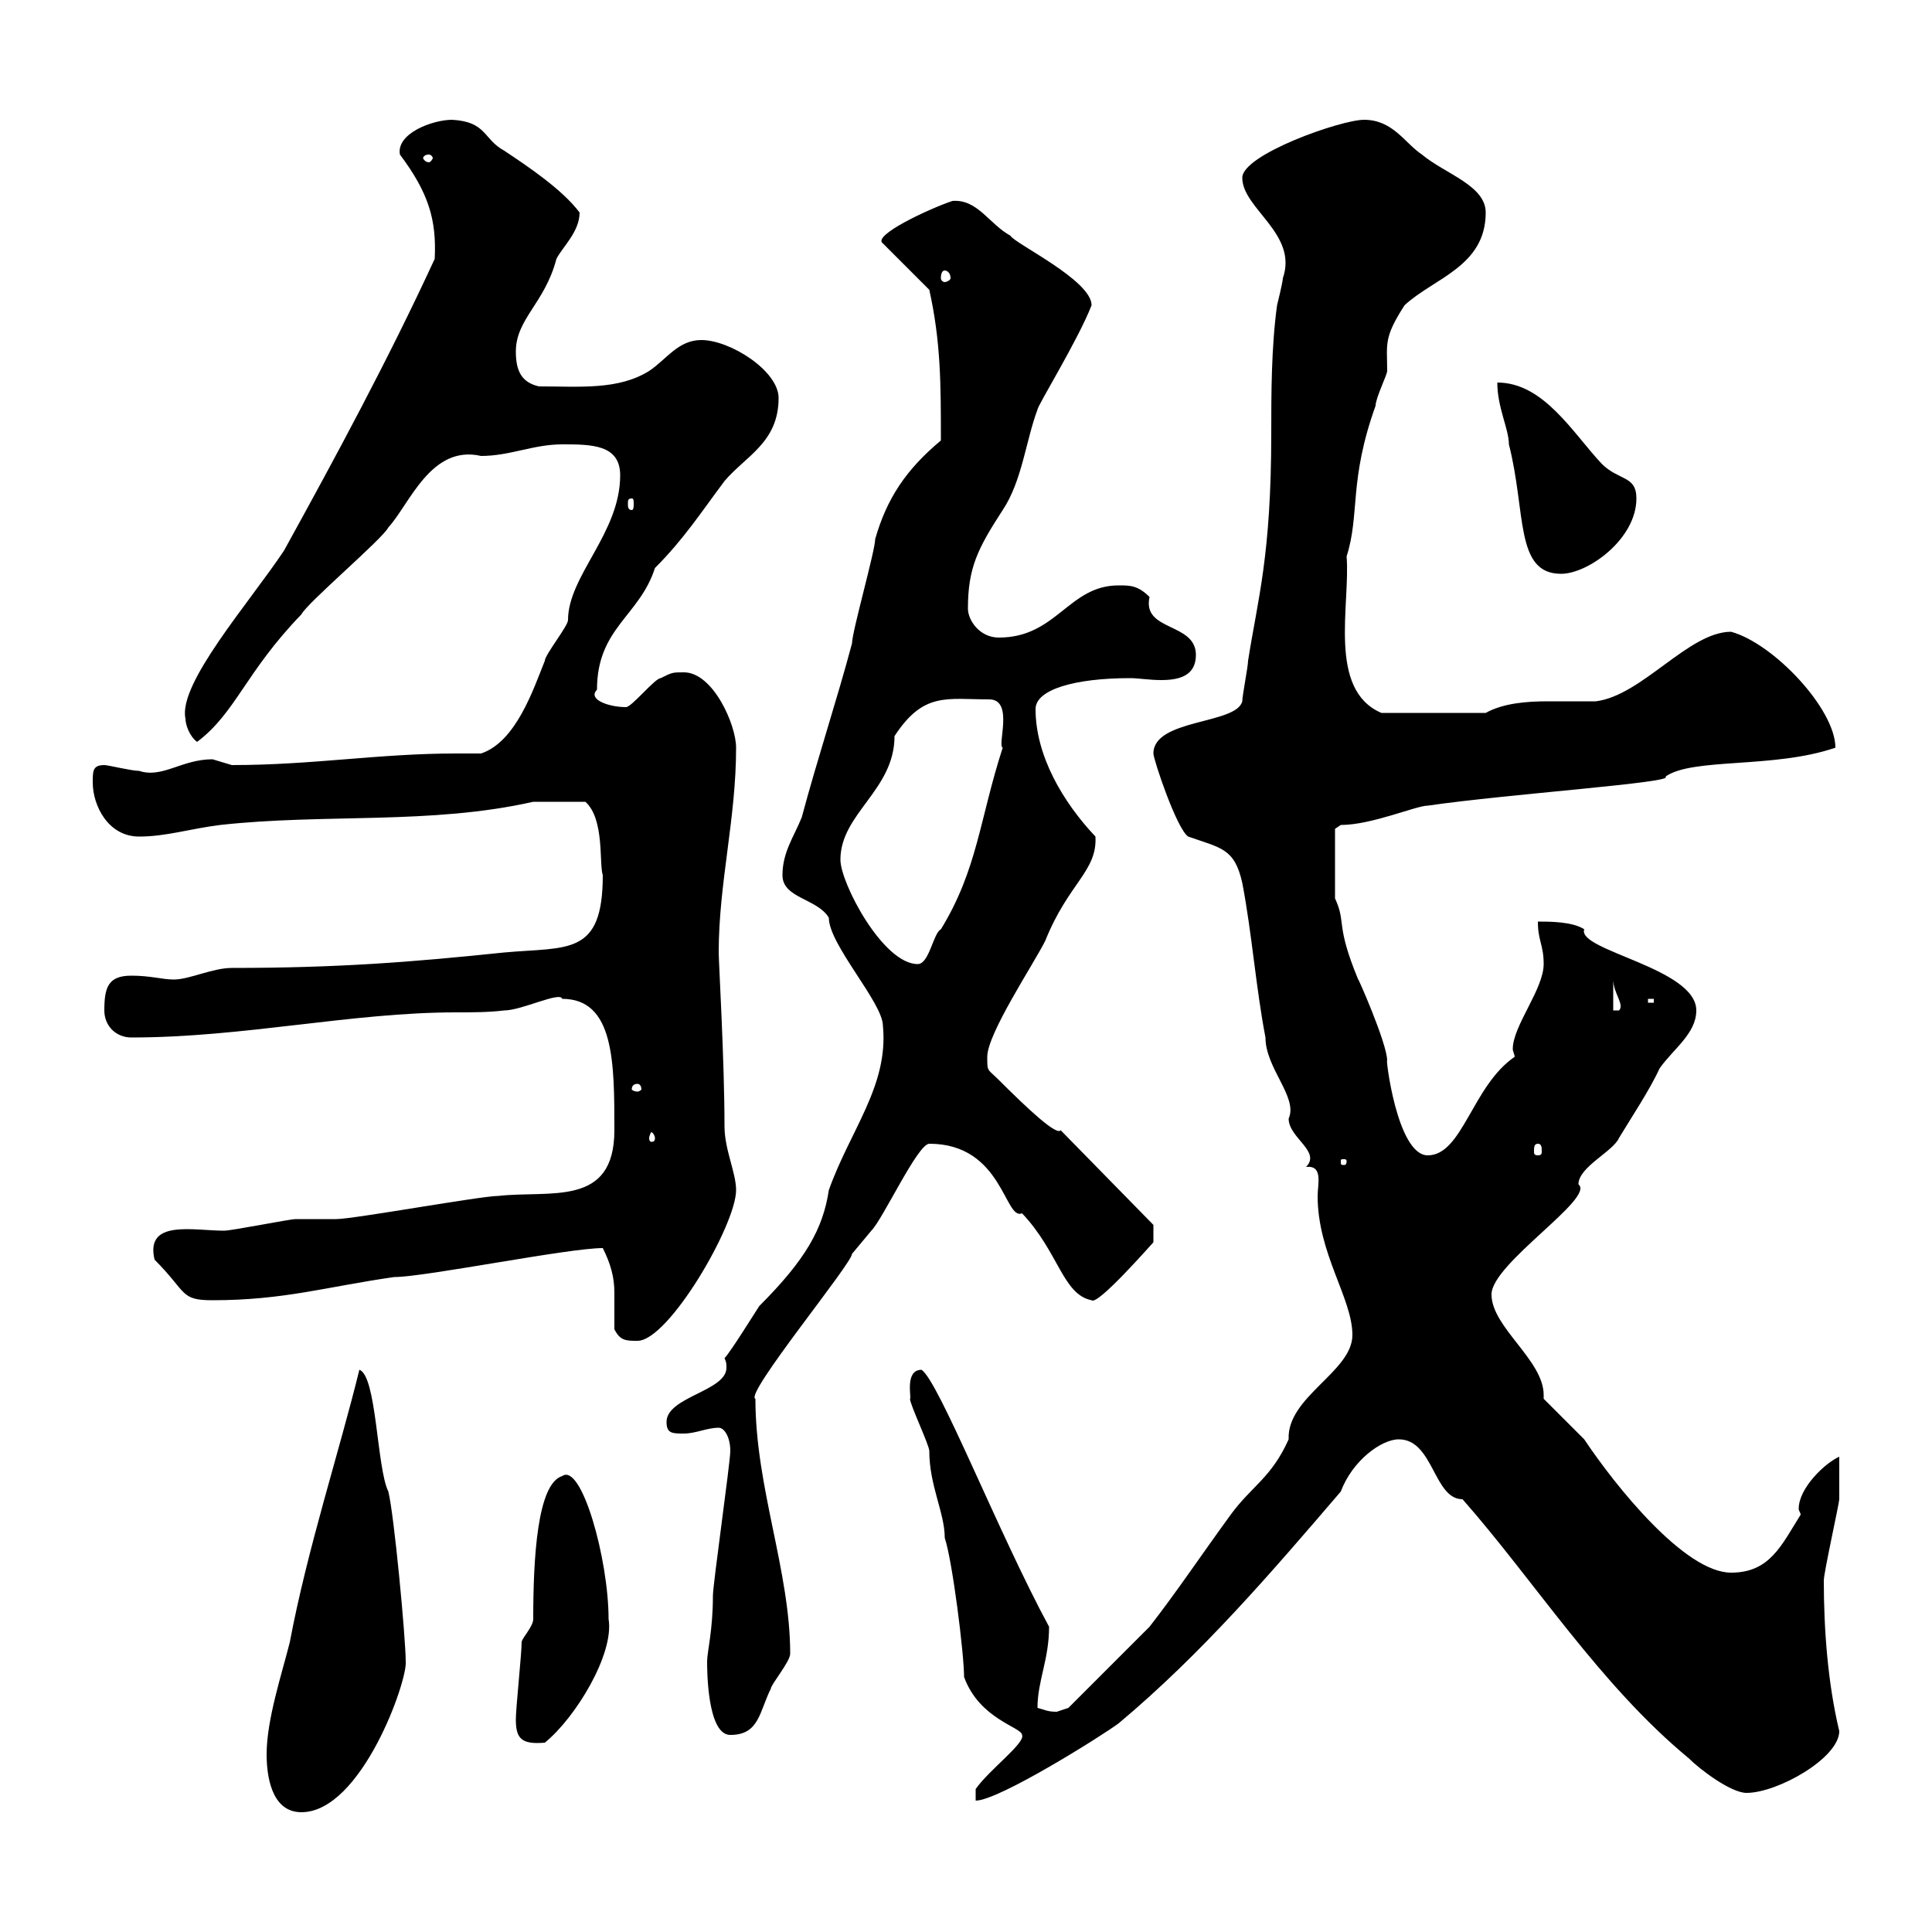 <svg xmlns="http://www.w3.org/2000/svg" xmlns:xlink="http://www.w3.org/1999/xlink" width="300" height="300"><path d="M41.40 272.40C41.40 275.40 42 281.40 46.80 281.40C56.10 281.40 63.30 261 63 258C63 254.40 61.20 235.20 60.30 231.60C58.50 228 58.50 213.60 55.80 212.70C52.80 225 47.70 240.60 45 255C43.80 259.80 41.40 267 41.40 272.40ZM151.50 277.80L151.50 279.60C155.10 279.60 171.30 269.40 173.70 267.60C186.60 256.80 197.40 244.20 208.20 231.60C210 226.80 214.50 223.50 217.20 223.50C222.60 223.50 222.60 232.80 227.10 232.80C238.20 245.40 248.40 261.60 262.20 273C264 274.80 268.80 278.40 271.20 278.40C276 278.40 285.60 273 285.60 268.80C283.80 261.30 283.20 252.90 283.20 245.40C283.20 244.20 285.60 233.40 285.60 232.80C285.60 231.30 285.60 229.80 285.60 226.20C283.50 227.10 279.30 231 279.30 234.30C279.30 234.60 279.60 234.90 279.60 235.20C276.60 240 274.80 244.20 268.80 244.20C261.60 244.20 250.80 230.70 246 223.50C245.10 222.60 240.60 218.10 239.70 217.20C239.70 216.90 239.70 216.60 239.70 216.60C239.70 211.20 231.60 206.10 231.60 201C231.60 196.20 247.80 186 245.10 183.90C245.10 181.20 250.50 178.80 251.40 176.70C253.20 173.70 256.20 169.20 257.70 165.90C259.80 162.90 263.40 160.50 263.40 156.90C263.40 150.30 244.80 147.60 246 144.30C244.20 143.10 240.60 143.10 238.80 143.10C238.80 146.10 239.70 146.70 239.70 149.70C239.70 153.60 234.90 159.30 234.90 162.90C234.90 163.20 235.20 163.80 235.20 164.10C228.60 168.60 227.10 179.40 221.70 179.40C216.90 179.40 215.10 163.80 215.40 164.70C215.40 162 210.60 151.20 210.90 152.10C207.30 143.40 209.10 143.40 207.30 139.50C207.30 138 207.30 130.80 207.30 128.70L208.20 128.10C213 128.10 219.90 125.10 221.70 125.10C234 123.30 260.40 121.50 258.60 120.60C262.80 117.60 275.40 119.40 285 116.10C285 110.10 275.40 99.90 268.80 98.10C262.20 98.10 255 108 247.80 108.90C245.40 108.90 243 108.90 240.30 108.90C237 108.90 233.40 109.20 230.70 110.70L214.50 110.70C206.10 107.10 209.70 93.90 209.10 86.40C211.20 79.80 209.40 74.70 213.60 63C213.60 61.80 215.40 58.20 215.40 57.60C215.40 53.40 214.80 52.50 218.10 47.40C222.60 43.20 230.70 41.40 230.70 33C230.70 28.80 224.40 27 220.80 24C218.10 22.20 216.30 18.60 211.80 18.60C208.20 18.60 192.90 24 192.90 27.60C192.90 32.40 201.60 36.30 199.20 43.20C199.20 43.80 198.30 47.40 198.30 47.40C197.40 54 197.40 61.20 197.40 67.20C197.40 86.40 195.30 93 193.80 102.60C193.80 103.50 192.90 108 192.90 108.90C192 112.50 179.10 111.60 179.10 117C179.10 117.90 182.70 128.70 184.50 129.90C189.60 131.70 191.70 131.70 192.90 137.10C194.40 144.90 195 153.30 196.50 161.10C196.50 165.90 201.60 170.40 200.10 173.70C200.10 176.70 205.20 178.80 202.80 181.20C205.50 180.90 204.60 183.90 204.60 185.70C204.60 194.70 210 201.60 210 207.30C210 213 199.80 216.90 200.10 223.50C197.40 229.50 194.40 230.70 191.10 235.20C186.30 241.80 182.70 247.20 178.50 252.60L165.90 265.20C165.90 265.20 164.10 265.80 164.10 265.80C162.60 265.80 162.30 265.50 161.10 265.20C161.10 261 162.90 257.70 162.90 252.60C155.10 238.20 145.80 214.50 143.10 212.70C140.40 212.70 141.60 217.20 141.30 217.20C141.30 218.10 144.30 224.40 144.30 225.30C144.30 230.70 146.70 234.90 146.70 238.80C147.90 242.40 149.70 256.80 149.70 260.40C152.10 267 158.70 268.20 158.70 269.40C159.30 270.60 153.60 274.80 151.50 277.80ZM80.10 267C80.10 270 81 270.90 84.60 270.60C89.40 266.70 95.40 256.80 94.50 251.40C94.50 242.10 90.30 227.10 87.30 229.20C83.40 230.40 82.80 242.10 82.80 251.40C82.80 252.60 81 254.40 81 255C81 256.80 80.10 265.20 80.10 267ZM109.80 258C109.80 259.20 109.80 269.40 113.40 269.40C117.90 269.40 117.90 265.80 119.70 262.20C119.70 261.60 122.70 258 122.70 256.80C122.70 243.90 117.30 231 117.30 217.20C115.50 216.60 132.30 196.20 132.30 194.70C132.30 194.70 135.30 191.10 135.30 191.10C137.10 189.30 142.50 177.60 144.30 177.60C155.70 177.60 156 189.60 158.70 188.40C164.40 194.40 165 201 169.50 201.90C170.40 202.80 178.80 193.20 179.10 192.90L179.10 190.20L164.70 175.50C164.10 176.40 159.60 172.20 155.10 167.70C153.30 165.90 153.30 166.50 153.30 164.10C153.30 160.50 160.50 149.70 162.30 146.10C165.90 137.10 170.40 135.30 170.10 129.90C165 124.50 160.80 117.30 160.80 110.10C160.80 107.10 166.80 105.30 175.50 105.30C176.70 105.30 178.50 105.60 180.30 105.60C183 105.60 185.70 105 185.70 101.70C185.70 96.60 177.30 98.10 178.50 92.70C176.70 90.90 175.50 90.90 173.70 90.90C165.90 90.90 164.10 99 155.10 99C152.10 99 150.30 96.30 150.30 94.50C150.30 88.20 151.80 85.20 155.70 79.20C158.70 74.70 159.30 68.40 161.10 63.60C161.10 63 167.40 52.80 169.50 47.40C169.50 43.50 157.50 37.80 156.90 36.60C153.60 34.80 151.80 30.90 147.90 31.20C144.30 32.40 135.30 36.60 137.10 37.80L144.30 45C146.10 53.10 146.10 59.70 146.10 68.40C140.70 72.90 137.70 77.40 135.90 83.70C135.90 85.50 132.30 98.10 132.30 99.90C129.90 108.90 126.90 117.90 124.50 126.90C123.30 129.90 121.50 132.30 121.50 135.90C121.50 139.50 126.90 139.50 128.70 142.50C128.70 146.70 137.10 155.70 137.10 159.30C138 168.60 132 175.50 128.70 184.80C127.80 190.80 125.10 195.60 117.90 202.80C117.30 203.70 113.40 210 112.50 210.90C112.80 211.50 112.80 211.80 112.80 212.40C112.80 216 103.50 216.90 103.50 220.80C103.50 222.60 104.40 222.60 106.20 222.60C108 222.60 109.80 221.70 111.60 221.70C112.50 221.70 113.40 223.20 113.40 225.30C113.40 227.10 110.70 246 110.70 247.80C110.70 253.20 109.80 256.50 109.80 258ZM95.40 206.40C96.30 208.20 97.20 208.20 99 208.20C103.80 208.20 114.30 190.20 114.30 184.80C114.30 182.10 112.50 178.50 112.50 174.90C112.50 164.70 111.60 149.40 111.60 147.90C111.60 137.10 114.30 127.20 114.30 116.10C114.30 112.50 110.70 104.40 106.20 104.40C104.40 104.40 104.40 104.40 102.60 105.30C101.70 105.30 98.10 109.80 97.20 109.80C94.50 109.80 91.20 108.60 92.70 107.10C92.70 97.50 99.30 95.70 101.70 88.20C106.20 83.70 108.90 79.50 112.50 74.70C115.80 70.80 120.90 68.70 120.90 61.80C120.90 57.60 113.40 52.80 108.90 52.80C105.30 52.80 103.50 55.80 100.80 57.60C96 60.60 90 60 83.70 60C81 59.40 80.10 57.60 80.10 54.60C80.10 49.50 84.60 47.10 86.40 40.20C87.30 38.40 90 36 90 33C87.30 29.40 81.90 25.80 78.30 23.40C75 21.60 75.60 18.90 70.20 18.60C67.20 18.60 61.50 20.70 62.10 24C66.60 30 67.80 34.20 67.50 40.20C60.30 55.80 52.20 70.80 44.10 85.50C38.70 93.60 27.60 106.20 28.80 111.60C28.80 112.50 29.40 114.30 30.60 115.20C36.60 110.70 38.10 104.40 46.80 95.40C47.70 93.60 59.40 83.70 60.30 81.90C63.60 78.30 66.90 69 74.70 70.80C79.20 70.80 82.80 69 87.30 69C91.80 69 96.30 69 96.30 73.80C96.30 82.80 88.20 89.40 88.20 96.30C88.20 97.20 84.60 101.70 84.60 102.60C82.80 107.10 80.10 115.20 74.70 117C73.20 117 72 117 70.80 117C58.80 117 48.60 118.80 36 118.80C36 118.80 33 117.90 33 117.90C28.20 117.90 25.20 120.90 21.60 119.70C20.40 119.70 16.80 118.80 16.20 118.80C14.40 118.80 14.40 119.70 14.40 121.50C14.40 125.10 16.80 129.90 21.60 129.90C25.80 129.90 29.40 128.70 34.20 128.10C50.40 126.30 66.90 128.10 82.80 124.50C83.70 124.50 87.30 124.50 90.90 124.50C93.90 127.20 93 134.10 93.60 135.90C93.60 148.50 88.20 147 78.30 147.90C63.90 149.40 52.50 150.30 36 150.30C33 150.30 29.40 152.10 27 152.10C25.20 152.10 23.40 151.50 20.40 151.50C16.80 151.50 16.20 153.30 16.20 156.90C16.20 159.30 18 161.10 20.40 161.10C37.80 161.10 54.60 157.20 70.80 157.20C73.20 157.20 75.90 157.20 78.30 156.90C81 156.90 87 153.90 87.30 155.10C95.40 155.10 95.40 165 95.40 175.50C95.40 187.50 85.50 184.80 77.40 185.70C74.70 185.70 54.90 189.30 52.20 189.30C51.30 189.30 46.80 189.30 45.90 189.30C45 189.30 36 191.10 34.80 191.10C30 191.10 22.50 189.30 24 195.60C29.10 200.70 27.90 201.90 33 201.90C44.10 201.90 50.70 199.80 61.20 198.30C66 198.30 88.20 193.80 93.60 193.80C94.80 196.20 95.40 198.30 95.40 200.70C95.40 202.50 95.40 204.60 95.40 206.40ZM209.10 180.30C209.10 180.90 208.80 180.90 208.80 180.90C208.20 180.90 208.20 180.90 208.20 180.30C208.20 180 208.20 180 208.80 180C208.80 180 209.10 180 209.10 180.30ZM238.80 177.60C239.40 177.60 239.40 178.20 239.40 178.80C239.40 179.10 239.40 179.40 238.80 179.40C238.20 179.40 238.20 179.10 238.20 178.80C238.20 178.20 238.20 177.60 238.80 177.60ZM101.70 176.70C101.70 177.30 101.40 177.30 101.10 177.30C101.10 177.30 100.80 177.30 100.80 176.70C100.80 176.40 101.10 175.80 101.10 175.80C101.40 175.80 101.70 176.40 101.70 176.70ZM99 168.30C99.30 168.30 99.60 168.60 99.60 169.20C99.60 169.20 99.30 169.50 99 169.50C98.40 169.50 98.10 169.20 98.10 169.20C98.10 168.60 98.40 168.30 99 168.30ZM250.50 152.10C250.50 154.20 252.30 156 251.40 156.90L250.50 156.90ZM255.90 155.10L256.80 155.10L256.80 155.70L255.90 155.70ZM130.50 133.50C130.50 126.30 138.90 122.70 138.90 114.30C143.40 107.40 147 108.60 153.60 108.60C157.50 108.60 154.80 115.80 155.70 116.10C152.10 127.20 151.80 135 146.10 144.30C144.90 144.90 144.30 149.70 142.50 149.70C137.10 149.70 130.50 137.10 130.50 133.50ZM232.50 59.40C232.50 63.30 234.30 66.60 234.30 69C237 79.50 235.20 89.10 242.40 89.10C246.60 89.10 254.10 83.70 254.10 77.40C254.10 73.80 251.40 74.70 248.70 72C244.20 67.20 239.70 59.40 232.50 59.40ZM98.10 77.40C98.40 77.40 98.40 77.70 98.40 78.30C98.40 78.60 98.40 79.20 98.10 79.20C97.50 79.20 97.50 78.60 97.50 78.30C97.50 77.70 97.50 77.40 98.10 77.40ZM146.70 42C147 42 147.60 42.30 147.60 43.20C147.60 43.50 147 43.80 146.70 43.80C146.40 43.80 146.10 43.50 146.10 43.20C146.10 42.30 146.40 42 146.70 42ZM66.60 24C66.90 24 67.20 24.30 67.20 24.60C67.20 24.60 66.90 25.20 66.60 25.20C66 25.20 65.70 24.60 65.70 24.60C65.70 24.30 66 24 66.60 24Z"/></svg>